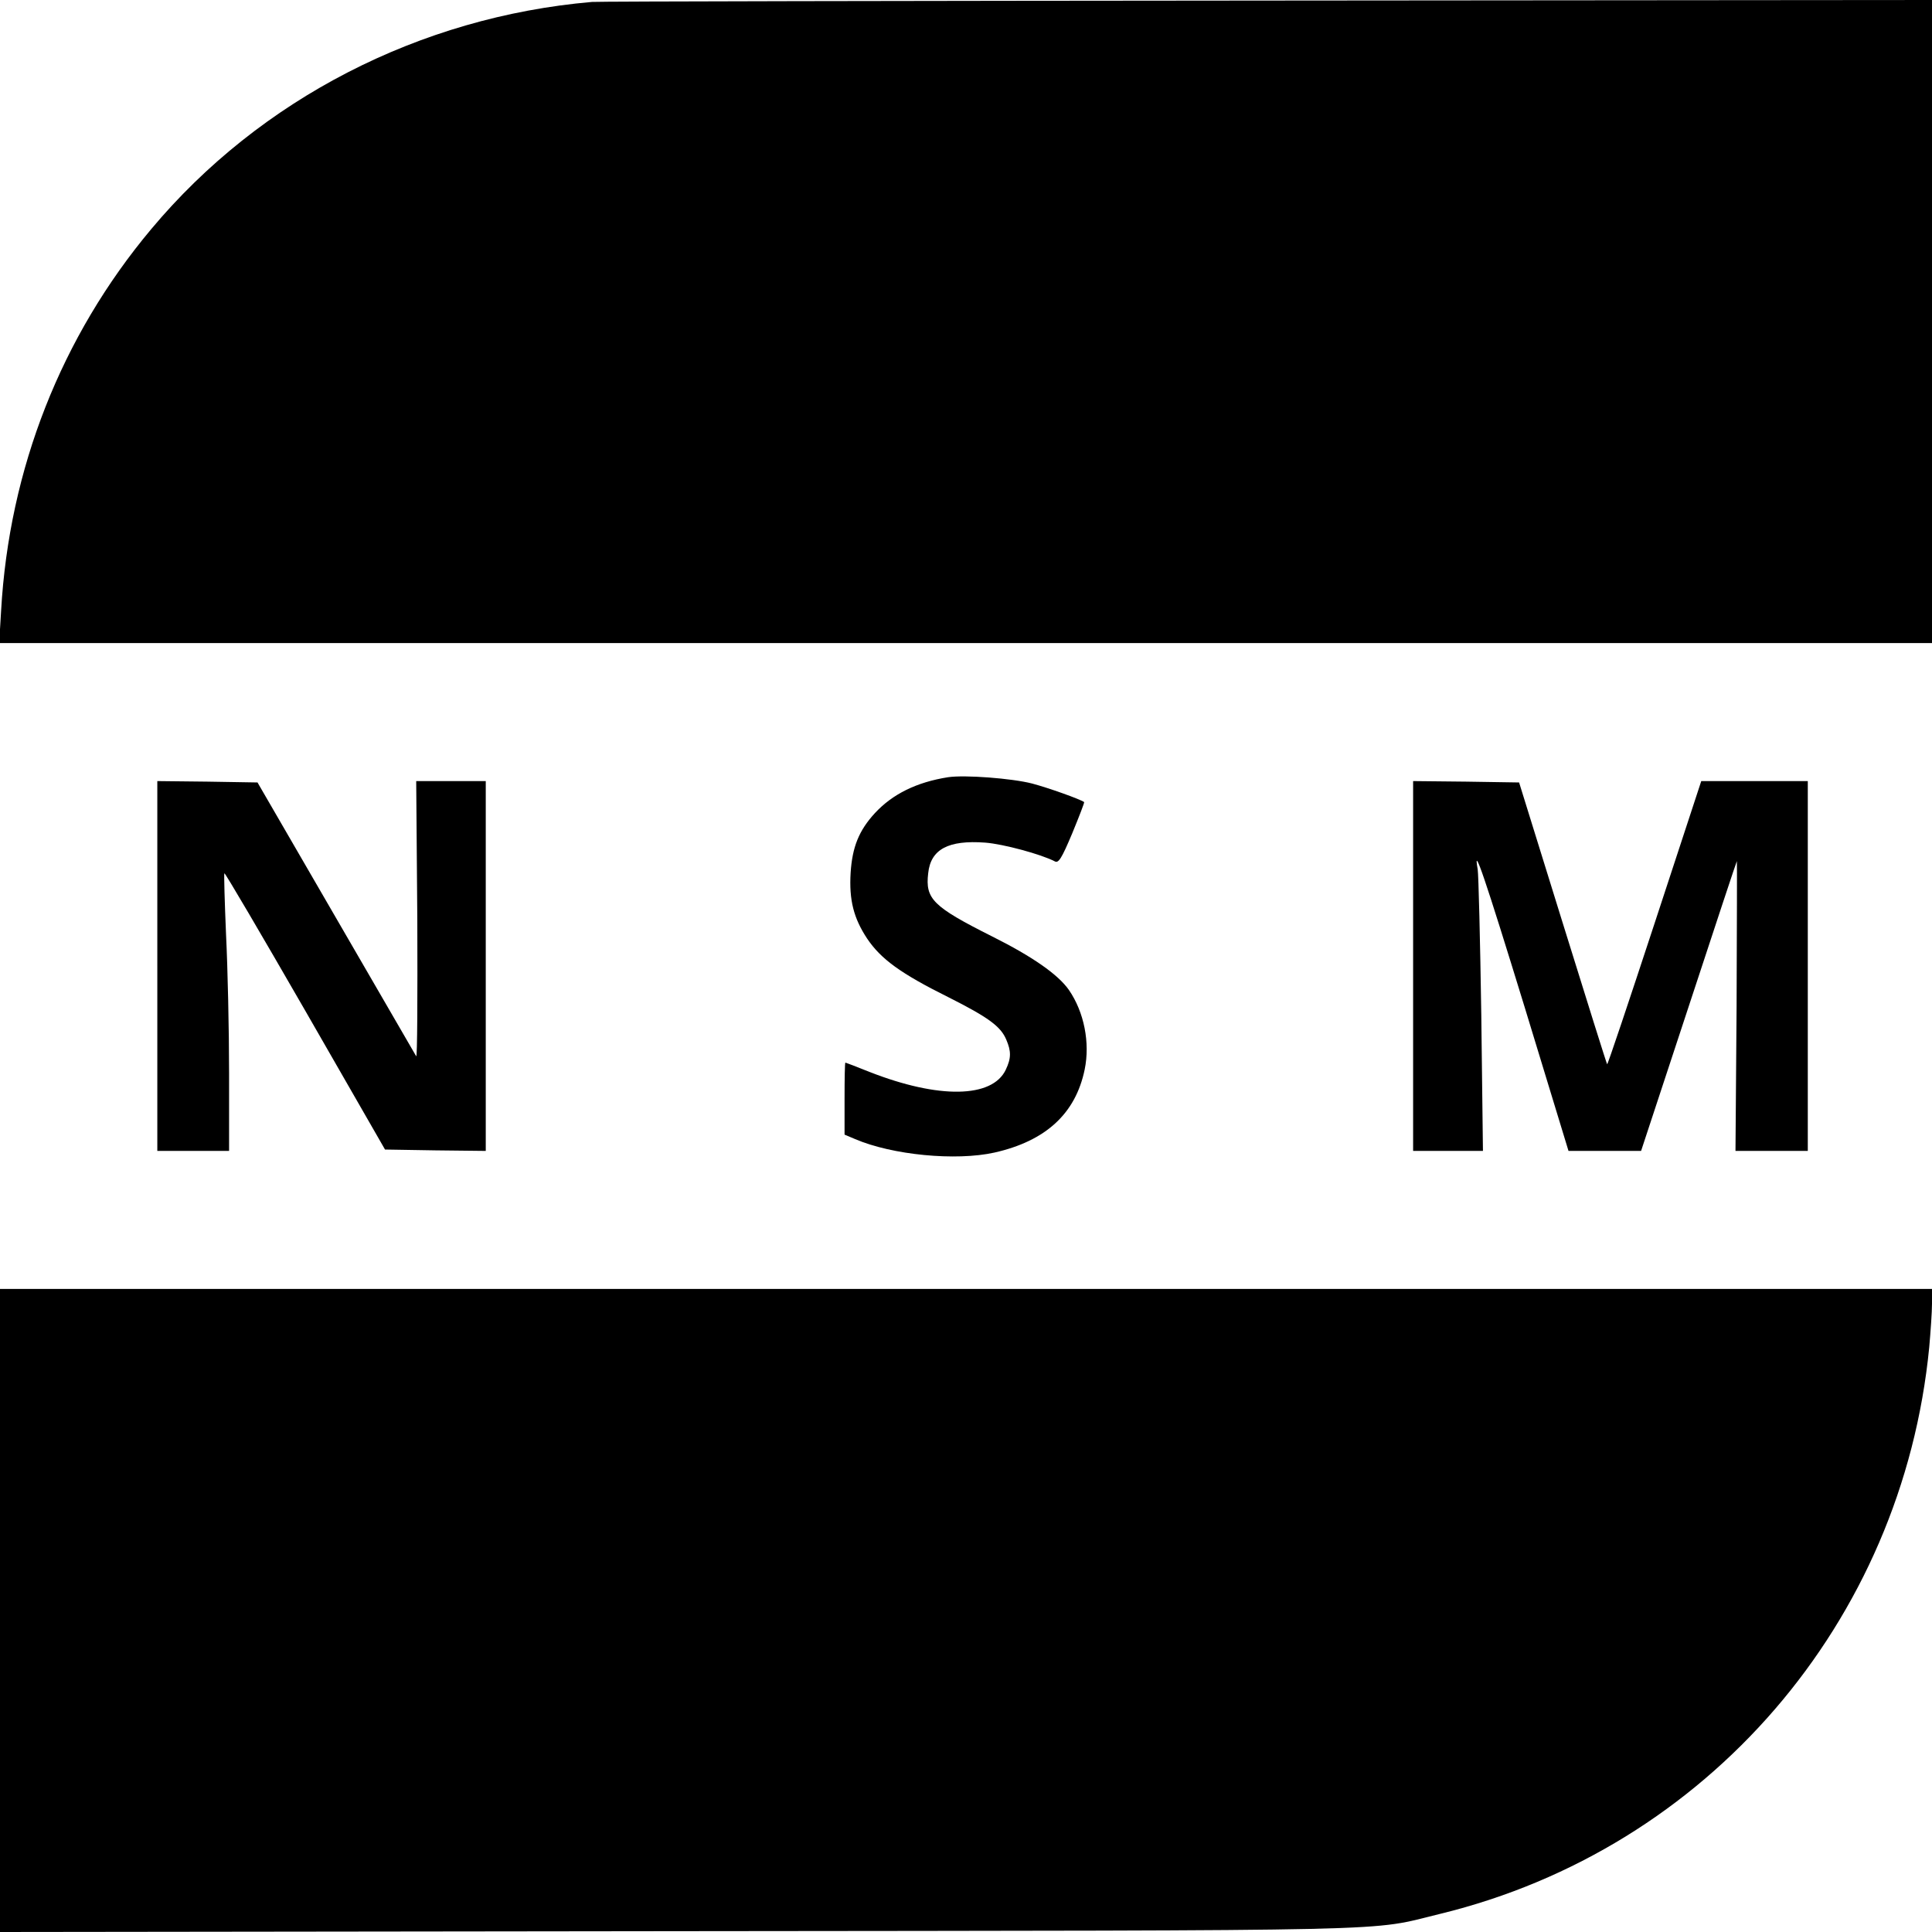 <?xml version="1.0" standalone="no"?>
<!DOCTYPE svg PUBLIC "-//W3C//DTD SVG 20010904//EN"
 "http://www.w3.org/TR/2001/REC-SVG-20010904/DTD/svg10.dtd">
<svg version="1.0" xmlns="http://www.w3.org/2000/svg"
 width="700pt" height="700pt" viewBox="0 0 700 700"
 preserveAspectRatio="xMidYMid meet">
<g transform="translate(0,700) scale(0.1,-0.1)"
fill="#000000" stroke="none">
<path d="M2145 6993 c-624 -54 -1203 -352 -1597 -823 -326 -389 -515 -869
-544 -1383 l-7 -117 3501 0 3502 0 0 1165 0 1165 -2407 -2 c-1325 -1 -2426 -3
-2448 -5z"/>
<path d="M3435 4184 c-114 -18 -201 -61 -265 -130 -58 -63 -82 -123 -88 -216
-6 -99 11 -165 60 -239 50 -74 121 -126 294 -212 145 -73 190 -106 210 -154
18 -42 18 -67 -2 -109 -49 -103 -243 -106 -493 -8 -47 19 -87 34 -88 34 -2 0
-3 -59 -3 -131 l0 -130 38 -16 c135 -58 365 -80 505 -49 186 42 294 141 327
301 20 97 -2 208 -57 288 -39 56 -132 121 -278 194 -215 108 -243 136 -232
229 9 87 73 121 207 111 65 -5 202 -42 252 -68 13 -7 24 9 63 102 25 61 45
112 43 113 -16 11 -128 51 -188 67 -73 19 -245 32 -305 23z"/>
<path d="M570 3500 l0 -670 130 0 130 0 0 283 c0 155 -5 380 -11 501 -5 120
-8 220 -6 222 2 3 134 -222 293 -498 l289 -503 183 -3 182 -2 0 670 0 670
-126 0 -126 0 4 -504 c1 -278 0 -499 -4 -493 -4 7 -135 233 -291 502 l-284
490 -182 3 -181 2 0 -670z"/>
<path d="M5120 3500 l0 -670 126 0 127 0 -6 493 c-4 270 -10 508 -13 527 -18
100 27 -33 171 -502 l158 -518 132 0 131 0 173 525 c95 289 173 525 174 525 1
0 0 -236 -1 -525 l-4 -525 131 0 131 0 0 670 0 670 -193 0 -193 0 -169 -515
c-93 -283 -170 -513 -172 -511 -2 2 -74 232 -161 512 l-158 509 -192 3 -192 2
0 -670z"/>
<path d="M0 1165 l0 -1165 2453 3 c2705 3 2497 -2 2766 63 967 236 1674 1056
1771 2053 5 57 10 127 10 157 l0 54 -3500 0 -3500 0 0 -1165z"/>
</g>
</svg>
